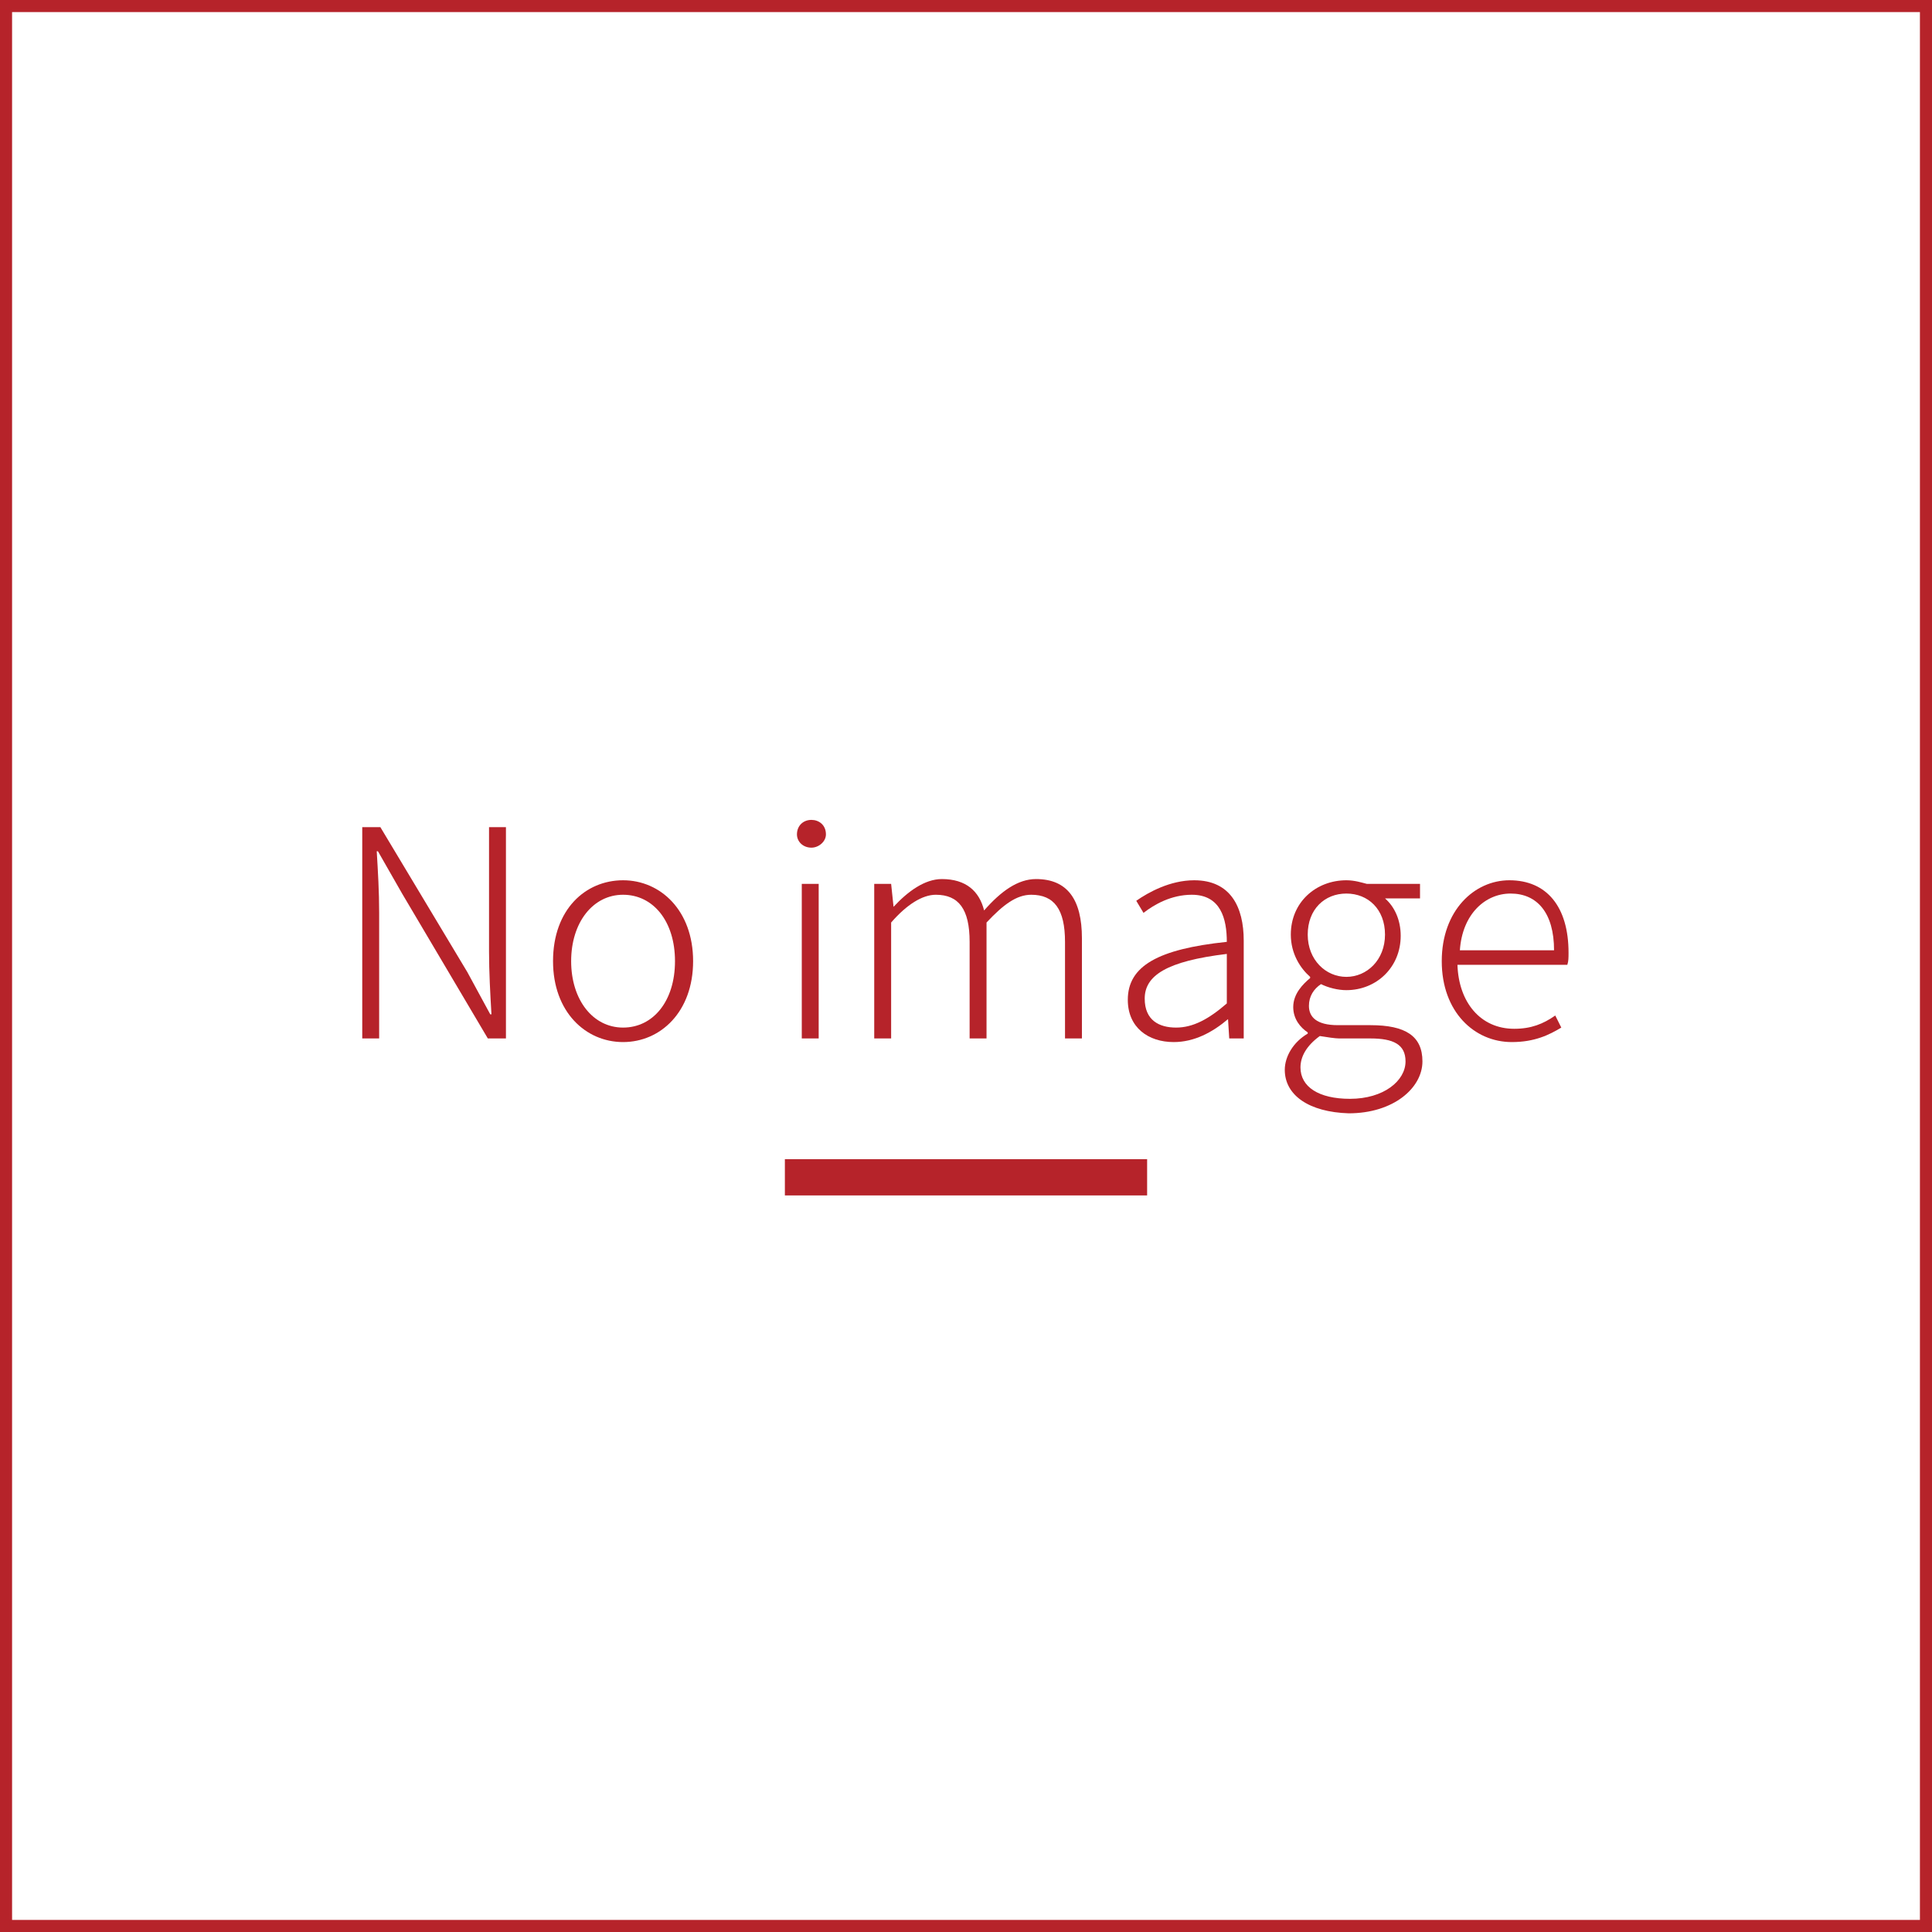 <?xml version="1.0" encoding="utf-8"?>
<!-- Generator: Adobe Illustrator 21.1.0, SVG Export Plug-In . SVG Version: 6.00 Build 0)  -->
<svg version="1.1" id="レイヤー_1" xmlns="http://www.w3.org/2000/svg" xmlns:xlink="http://www.w3.org/1999/xlink" x="0px"
	 y="0px" width="160px" height="160px" viewBox="0 0 160 160" style="enable-background:new 0 0 160 160;" xml:space="preserve">
<style type="text/css">
	.st0{fill:#B6232A;}
</style>
<g>
	<path class="st0" d="M159,1v158H1V1H159 M160,0H0v160h160V0L160,0z"/>
</g>
<g>
	<path class="st0" d="M30,68.5h1.5l7.2,12l1.9,3.5h0.1c-0.1-1.7-0.2-3.5-0.2-5.2V68.5h1.4V86h-1.5l-7.1-12l-2-3.5h-0.1
		c0.1,1.7,0.2,3.3,0.2,5.1V86H30V68.5z"/>
	<path class="st0" d="M45.8,79.6c0-4.3,2.7-6.7,5.8-6.7c3.1,0,5.8,2.5,5.8,6.7c0,4.2-2.7,6.7-5.8,6.7C48.5,86.3,45.8,83.8,45.8,79.6
		z M55.9,79.6c0-3.3-1.8-5.5-4.3-5.5c-2.5,0-4.3,2.3-4.3,5.5s1.8,5.5,4.3,5.5C54.1,85.1,55.9,82.9,55.9,79.6z"/>
	<path class="st0" d="M66,69.1c0-0.7,0.5-1.2,1.2-1.2c0.6,0,1.2,0.4,1.2,1.2c0,0.6-0.6,1.1-1.2,1.1C66.5,70.2,66,69.7,66,69.1z
		 M66.4,73.2h1.4V86h-1.4V73.2z"/>
	<path class="st0" d="M72.6,73.2h1.2l0.2,1.9h0c1.2-1.3,2.6-2.3,4-2.3c2,0,3.1,1,3.5,2.6c1.4-1.6,2.8-2.6,4.3-2.6
		c2.6,0,3.8,1.7,3.8,4.9V86h-1.4v-8c0-2.7-0.9-3.9-2.8-3.9c-1.2,0-2.3,0.8-3.7,2.3V86h-1.4v-8c0-2.7-0.9-3.9-2.8-3.9
		c-1.1,0-2.4,0.8-3.7,2.3V86h-1.4V73.2z"/>
	<path class="st0" d="M93.4,82.8c0-2.8,2.5-4.2,8.2-4.8c0-1.9-0.5-3.9-2.9-3.9c-1.7,0-3.1,0.8-4,1.5l-0.6-1c1-0.7,2.8-1.7,4.8-1.7
		c3,0,4.1,2.2,4.1,5V86h-1.2l-0.1-1.6h0c-1.3,1.1-2.8,1.9-4.5,1.9C95.1,86.3,93.4,85.1,93.4,82.8z M101.6,83.1V79
		c-5,0.6-6.8,1.8-6.8,3.7c0,1.8,1.2,2.4,2.6,2.4S100.1,84.4,101.6,83.1z"/>
	<path class="st0" d="M106.4,88.6c0-1.1,0.7-2.3,1.9-3v-0.1c-0.6-0.4-1.2-1.1-1.2-2.1c0-1.1,0.8-1.9,1.4-2.4v-0.1
		c-0.8-0.7-1.6-1.9-1.6-3.5c0-2.7,2.1-4.5,4.6-4.5c0.7,0,1.3,0.2,1.7,0.3h4.4v1.2h-2.9c0.8,0.7,1.3,1.8,1.3,3.1c0,2.6-2,4.5-4.5,4.5
		c-0.7,0-1.5-0.2-2.1-0.5c-0.6,0.4-1,1-1,1.8c0,0.9,0.6,1.6,2.4,1.6h2.7c2.9,0,4.3,0.9,4.3,3c0,2.2-2.4,4.3-6.1,4.3
		C108.4,92.1,106.4,90.7,106.4,88.6z M116.4,87.9c0-1.4-1-1.9-2.9-1.9h-2.6c-0.3,0-1-0.1-1.6-0.2c-1.1,0.8-1.6,1.7-1.6,2.6
		c0,1.6,1.5,2.6,4.1,2.6C114.6,91,116.4,89.5,116.4,87.9z M114.7,77.4c0-2.1-1.4-3.4-3.2-3.4c-1.8,0-3.2,1.3-3.2,3.4
		c0,2.1,1.5,3.5,3.2,3.5C113.2,80.9,114.7,79.5,114.7,77.4z"/>
	<path class="st0" d="M119.4,79.6c0-4.2,2.7-6.7,5.6-6.7c3.1,0,4.9,2.2,4.9,6c0,0.4,0,0.7-0.1,1h-9.1c0.1,3.1,1.9,5.3,4.7,5.3
		c1.4,0,2.4-0.4,3.4-1.1l0.5,1c-1,0.6-2.2,1.2-4.1,1.2C122.1,86.3,119.4,83.8,119.4,79.6z M128.7,78.7c0-3.1-1.4-4.7-3.6-4.7
		c-2.1,0-4,1.7-4.2,4.7H128.7z"/>
</g>
<rect x="65" y="96" class="st0" width="30" height="3"/>
</svg>
